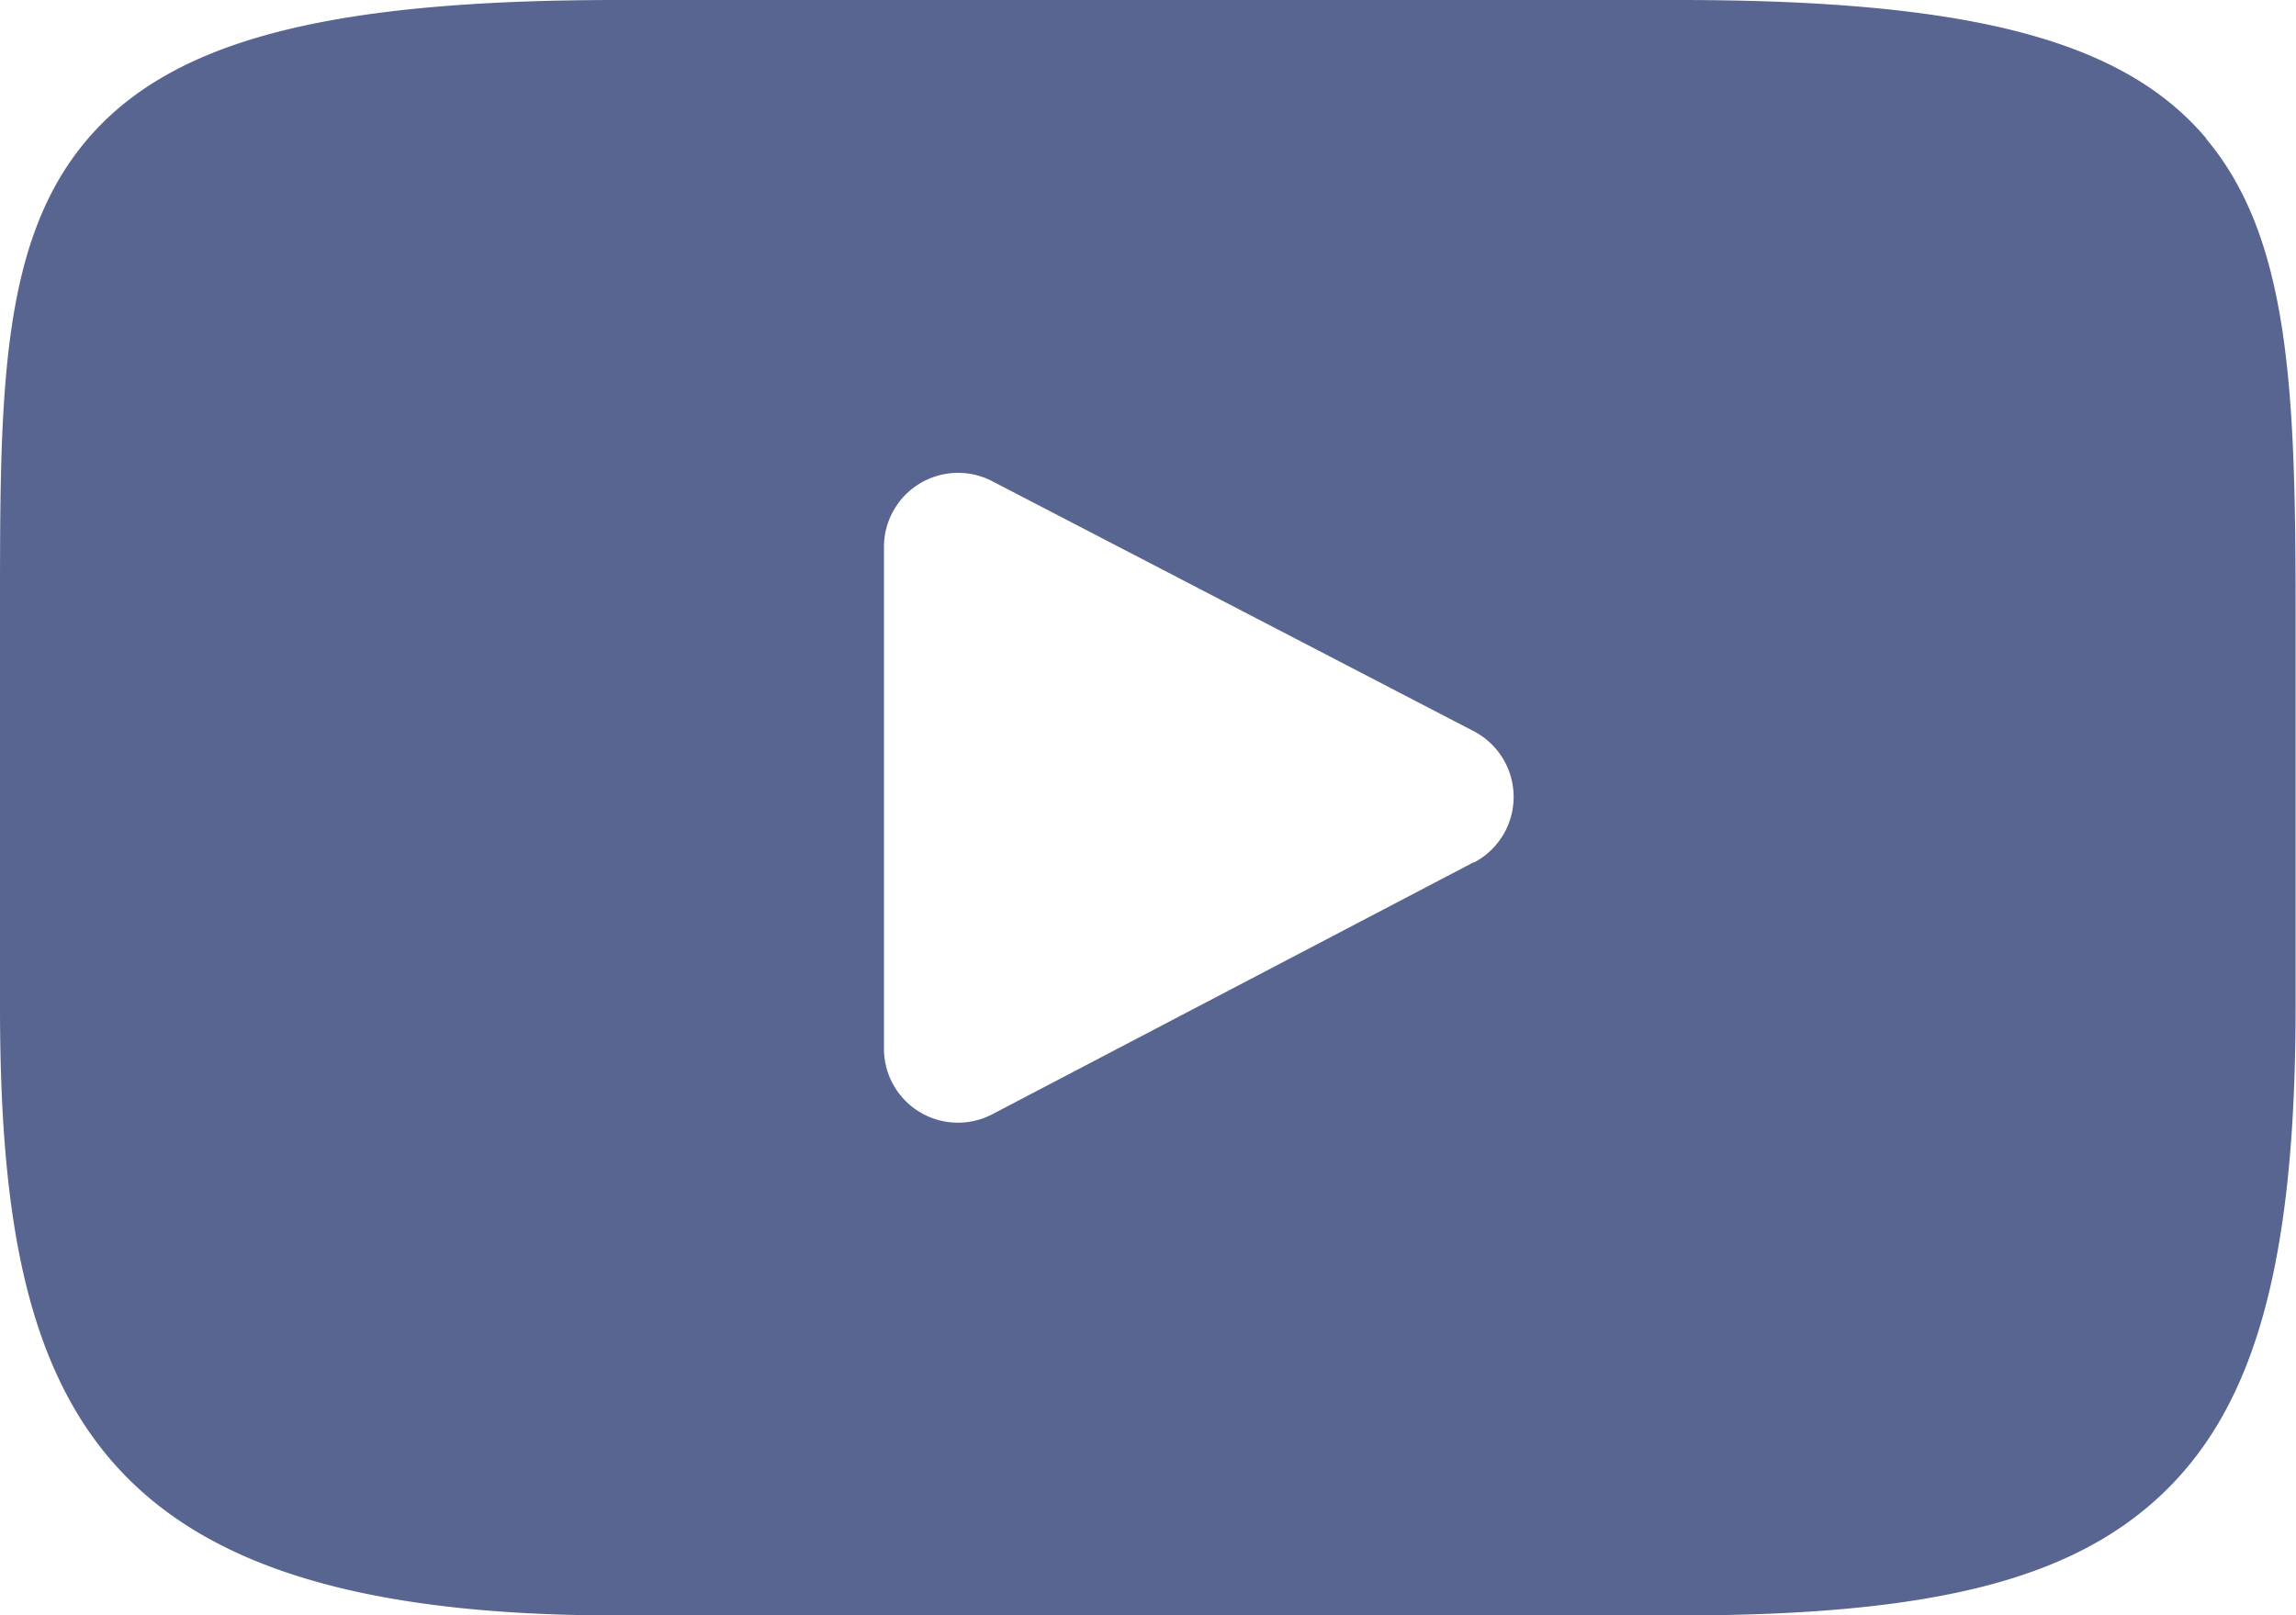 <svg id="그룹_10210" data-name="그룹 10210" xmlns="http://www.w3.org/2000/svg" xmlns:xlink="http://www.w3.org/1999/xlink" width="22.522" height="15.85" viewBox="0 0 22.522 15.85">
  <defs>
    <clipPath id="clip-path">
      <rect id="사각형_33400" data-name="사각형 33400" width="22.522" height="15.85" fill="none"/>
    </clipPath>
  </defs>
  <g id="그룹_10203" data-name="그룹 10203" clip-path="url(#clip-path)">
    <path id="패스_15061" data-name="패스 15061" d="M21.644,1.361C20.831.394,19.33,0,16.464,0H6.058C3.126,0,1.6.42.79,1.449,0,2.452,0,3.93,0,5.976v3.9c0,3.963.937,5.975,6.058,5.975H16.464c2.486,0,3.863-.348,4.754-1.2.914-.875,1.3-2.3,1.3-4.775v-3.9c0-2.157-.061-3.644-.878-4.615m-7.185,7.1L9.734,10.933a.726.726,0,0,1-1.063-.644V5.366a.727.727,0,0,1,1.061-.645l4.725,2.454a.727.727,0,0,1,0,1.289" fill="#586591"/>
  </g>
</svg>
